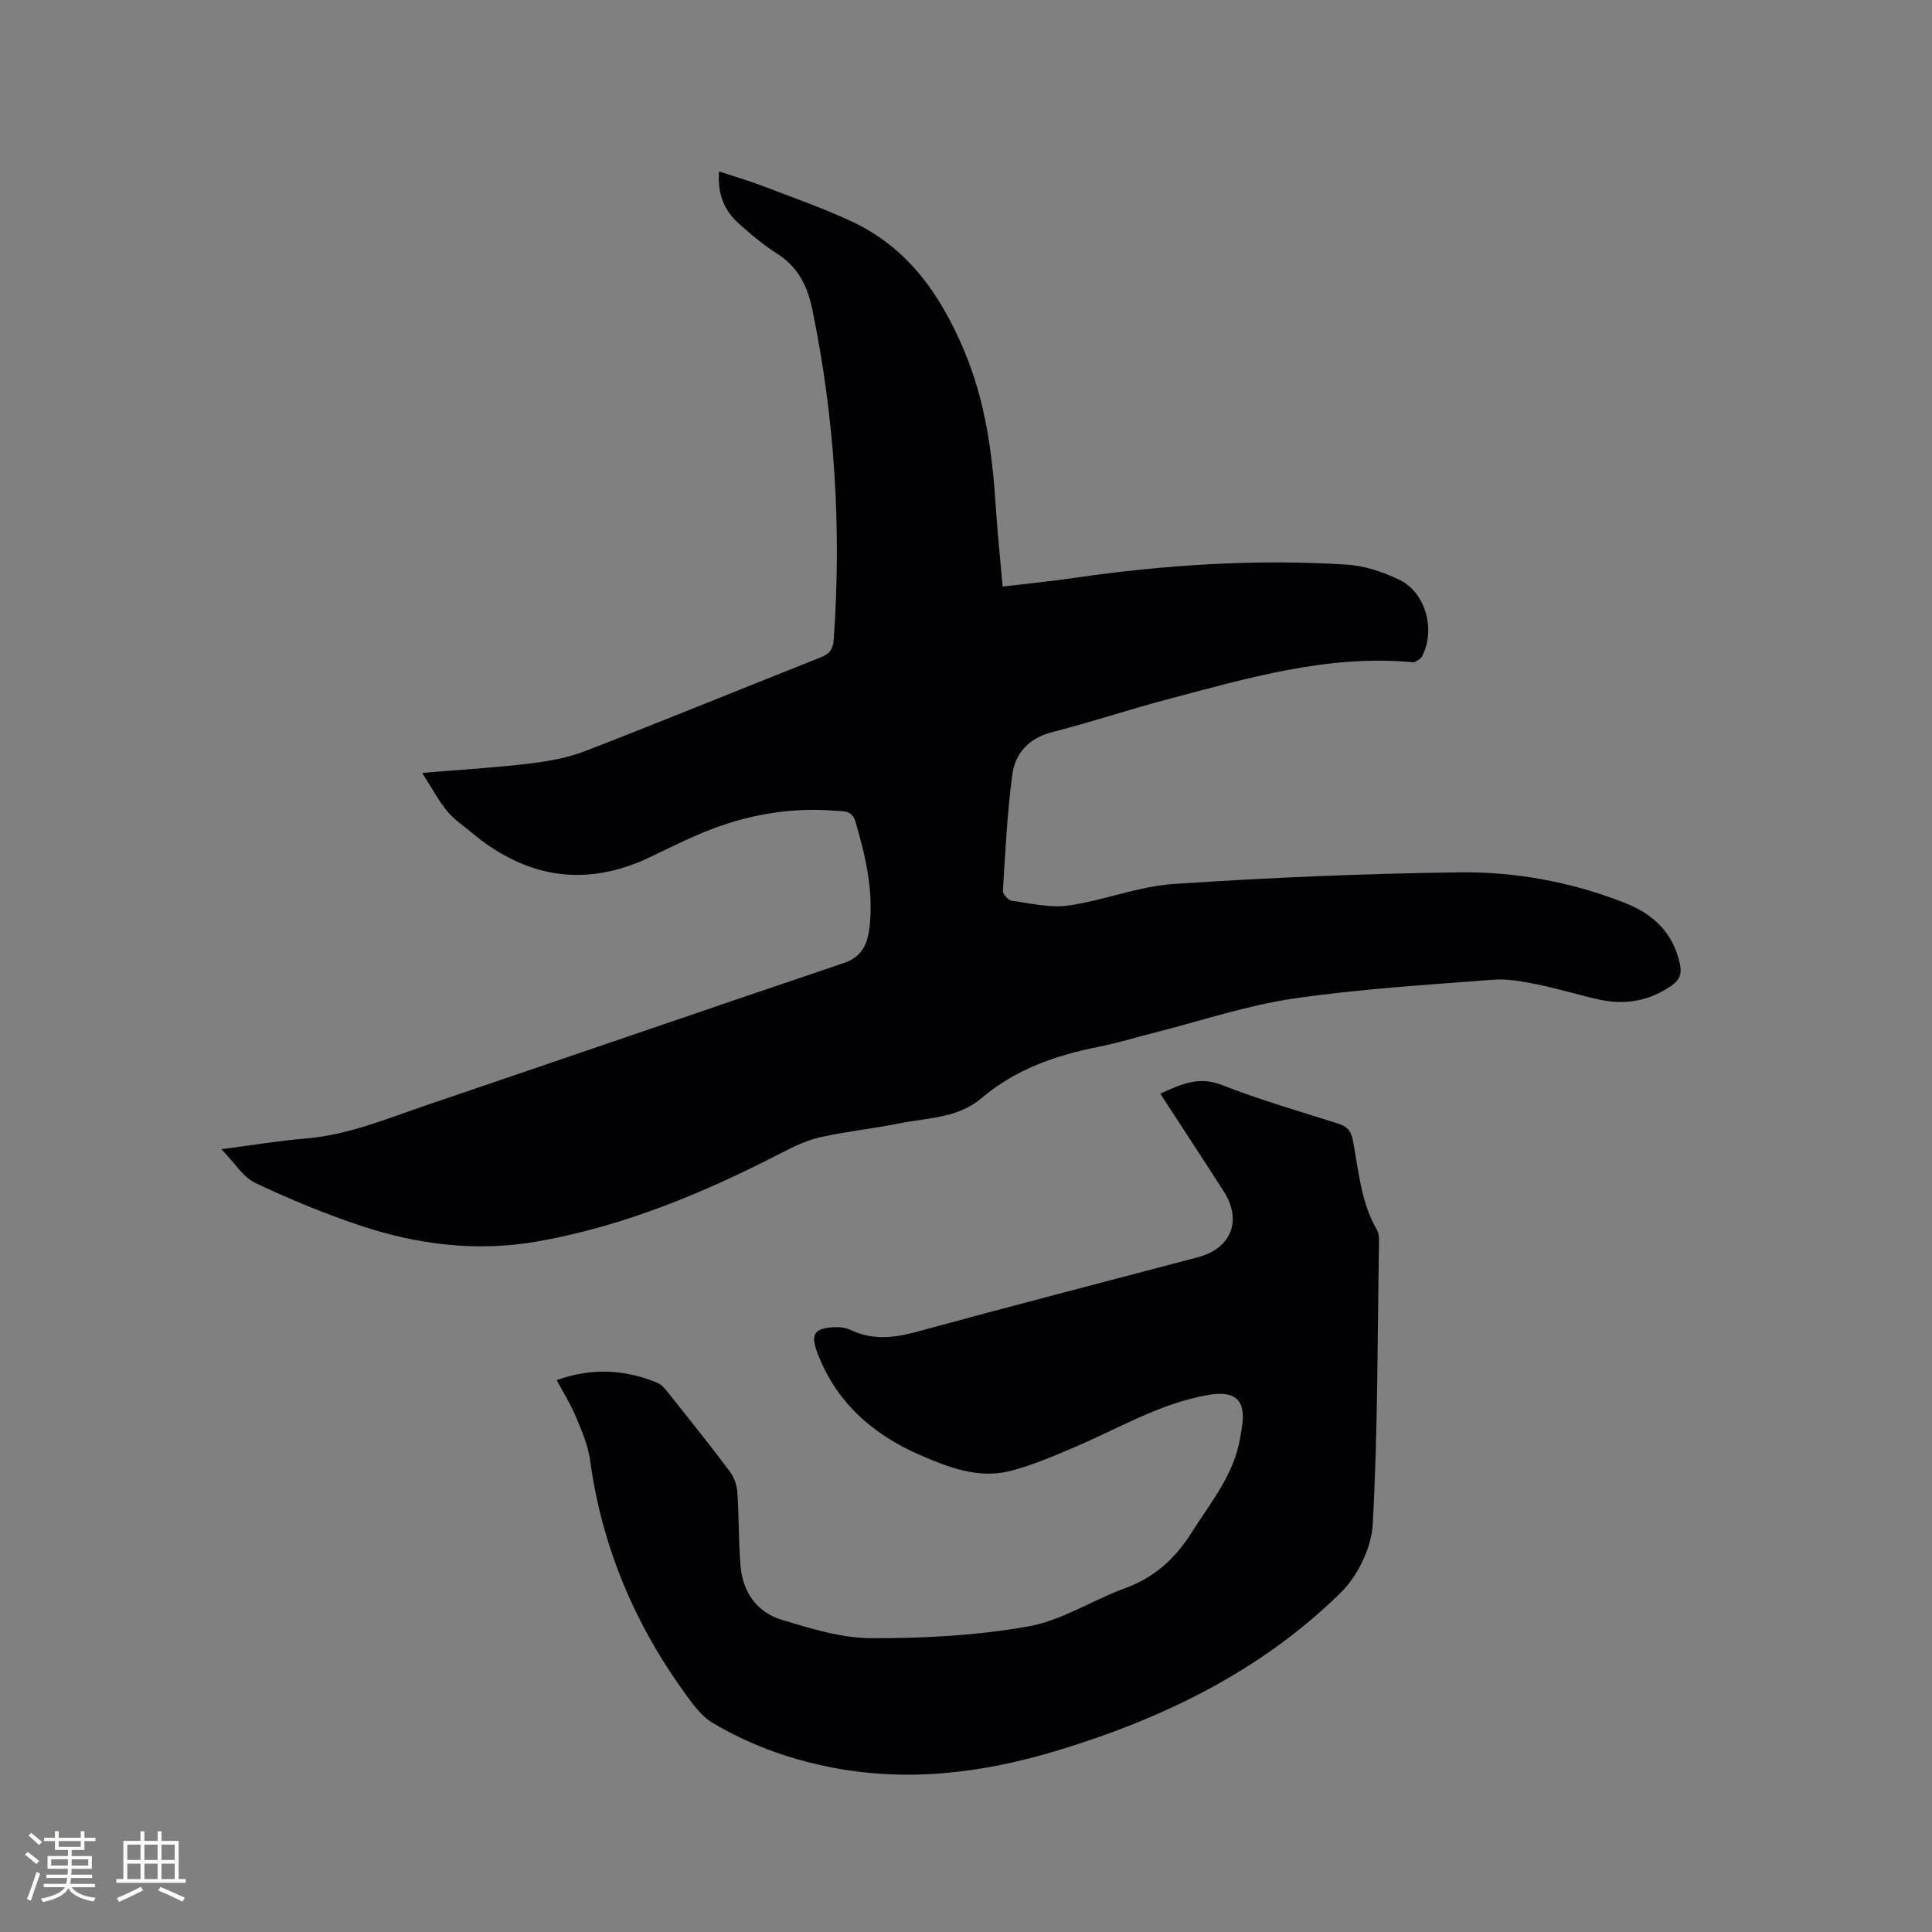 <svg enable-background="new 0 0 400 400" viewBox="0 0 400 400" xmlns="http://www.w3.org/2000/svg"><rect x="0" y="0" width="400" height="400" fill="#808080" stroke="none"/><path d="m87.4 160.02c8.15-.68 15.12-1.08 22.02-1.91 3.94-.47 7.98-1.16 11.66-2.58 16.29-6.3 32.45-12.94 48.7-19.37 1.89-.75 2.69-1.6 2.84-3.79 1.62-22.98.22-45.73-4.44-68.31-1.02-4.93-2.99-8.82-7.34-11.58-2.85-1.81-5.47-4.02-7.98-6.29-2.97-2.69-4.35-6.14-3.98-10.69 3.15 1.04 6.15 1.91 9.05 3.02 6.21 2.38 12.53 4.57 18.54 7.4 11.46 5.39 18.14 14.93 23.03 26.39 4.56 10.68 5.98 21.75 6.7 33.09.33 5.17.89 10.33 1.39 16.04 5-.6 9.9-1.07 14.75-1.78 18.71-2.72 37.51-3.94 56.39-2.77 3.78.23 7.72 1.54 11.14 3.23 5.42 2.69 7.39 10.56 4.5 15.84-.26.47-.88.78-1.39 1.07-.25.14-.63.07-.94.04-17.38-1.52-33.8 3.35-50.28 7.7-7.98 2.11-15.82 4.75-23.82 6.78-4.88 1.24-7.75 4.32-8.36 8.86-1.06 7.96-1.44 16.01-1.94 24.03-.04.67 1.1 1.95 1.82 2.05 3.92.53 7.98 1.53 11.8.98 7.31-1.05 14.42-3.96 21.72-4.45 19.65-1.32 39.35-2.15 59.05-2.41 11.67-.16 23.19 1.96 34.2 6.25 6.04 2.35 10.2 6.22 11.59 12.79.44 2.11-.15 3.32-1.86 4.49-4.57 3.14-9.54 3.97-14.85 2.81-4.24-.92-8.39-2.25-12.64-3.1-3.06-.61-6.26-1.25-9.33-1.01-13.84 1.08-27.73 1.9-41.45 3.92-9.69 1.43-19.12 4.63-28.66 7.04-3.9.99-7.76 2.18-11.7 2.96-8.84 1.75-17.16 4.68-24.11 10.59-4.89 4.16-10.98 4.04-16.72 5.18-5.5 1.1-11.11 1.7-16.58 2.9-2.73.6-5.38 1.85-7.89 3.14-16.06 8.3-32.6 15.22-50.52 18.42-12.62 2.25-24.96.75-36.95-3.26-7.41-2.48-14.68-5.47-21.73-8.83-2.52-1.2-4.23-4.13-6.98-6.97 6.52-.85 11.9-1.76 17.32-2.2 8.91-.72 17.03-4.16 25.32-6.98 28.77-9.76 57.49-19.66 86.27-29.38 4-1.35 4.96-4.37 5.31-7.79.76-7.4-.89-14.51-2.99-21.56-.69-2.31-2.51-2.03-4.07-2.16-9.47-.79-18.59.87-27.34 4.46-3.72 1.53-7.32 3.33-10.94 5.07-13.53 6.51-25.87 4.39-37.19-5.09-1.71-1.43-3.62-2.71-5-4.41-1.78-2.18-3.13-4.73-5.14-7.87z" fill="#010103"/><path d="m115.25 285.75c7.14-2.59 14.04-2.27 20.84.54.9.37 1.65 1.3 2.29 2.1 4.29 5.39 8.6 10.77 12.73 16.28.88 1.17 1.45 2.83 1.55 4.3.35 5.07.24 10.17.66 15.22.45 5.44 3.38 9.62 8.55 11.18 6.03 1.82 12.32 3.78 18.51 3.8 10.86.04 21.87-.55 32.54-2.44 6.9-1.22 13.23-5.43 19.97-7.89 6.06-2.21 10.38-6.08 13.78-11.47 3.95-6.26 8.8-12 10.08-19.61.18-1.04.37-2.08.49-3.13.58-4.99-1.84-6.71-6.97-5.84-10.01 1.7-18.56 6.9-27.67 10.78-4.36 1.86-8.76 3.76-13.33 4.95-6.61 1.72-12.82-.68-18.76-3.26-9.86-4.28-17.5-11-21.34-21.33-1.4-3.75-.48-4.95 3.52-5.15 1.13-.06 2.39.09 3.4.57 4.49 2.13 8.88 1.7 13.57.42 19.4-5.29 38.87-10.34 58.32-15.46 6.94-1.83 9.26-7.62 5.36-13.69-4.29-6.68-8.65-13.31-13.12-20.19 4.21-1.9 7.87-3.7 12.7-1.81 7.87 3.08 16.03 5.44 24.1 8 1.82.58 2.69 1.45 3.07 3.43 1.22 6.3 1.63 12.85 5 18.6.44.75.43 1.84.41 2.77-.31 19.4-.23 38.82-1.29 58.18-.27 4.89-3.12 10.7-6.66 14.18-16.52 16.22-36.84 26.08-58.83 32.71-15.54 4.68-31.26 6.58-47.35 3.28-8.47-1.74-16.51-4.69-23.91-9.12-2.17-1.3-3.85-3.6-5.39-5.71-10.6-14.55-17.45-30.64-19.89-48.58-.43-3.16-1.78-6.23-3.02-9.22-1.06-2.52-2.55-4.86-3.91-7.39z" fill="#010103"/><g fill="#fcfbfa"><path d="m5.17 384 .55-.58c.85.61 1.65 1.24 2.4 1.87l-.59.64c-.83-.73-1.62-1.38-2.36-1.93m1.22 9.53-.82-.34c.71-1.76 1.37-3.64 1.98-5.63.24.13.5.25.76.36-.6 1.67-1.24 3.54-1.92 5.61m-.5-13.5.57-.54c.56.44 1.31 1.06 2.26 1.87l-.64.64c-.68-.66-1.41-1.32-2.19-1.97m3.25.46h2.24v-1.36h.77v1.36h4.57v-1.36h.76v1.36h2.28v.69h-2.28v1.84h-2.64v1.26h4.18v2.64h-4.21c0 .45-.02.86-.05 1.21h4.32v.69h-4.38c-.04.34-.1.75-.19 1.22h5.15v.69h-4.82c.87 1.19 2.51 1.92 4.93 2.19-.17.31-.3.57-.37.76-2.77-.49-4.52-1.41-5.26-2.76-.56 1.26-2.3 2.23-5.24 2.9-.12-.24-.26-.48-.43-.72 2.73-.55 4.38-1.34 4.96-2.38h-4.38v-.69h4.65c.1-.38.17-.79.21-1.22h-4.32v-.69h4.4c.03-.34.05-.75.05-1.21h-4.2v-2.64h4.23v-1.26h-2.69v-1.84h-2.24zm1.46 4.46v1.29h3.45c.01-.4.02-.57.01-.53v-.32-.45h-3.46zm1.55-2.59h4.57v-1.19h-4.57zm6.11 2.59h-3.42v.77c-.01.19-.01.37-.02.53h3.44z"/><path d="m32.63 379.16h.82v1.98h3.54v7.89h1.46v.78h-14.37v-.78h1.46v-7.89h3.54v-1.98h.82v1.98h2.73zm-3.49 11.48.5.73c-1.61.82-3.28 1.63-5 2.41-.13-.27-.28-.55-.44-.82 1.75-.72 3.4-1.49 4.94-2.32m-2.78-5.55h2.73v-3.18h-2.73zm0 3.95h2.73v-3.2h-2.73zm3.54-3.95h2.73v-3.18h-2.73zm0 3.95h2.73v-3.2h-2.73zm7.89 4.68c-1.84-.92-3.51-1.7-5.02-2.32l.45-.73c1.89.8 3.57 1.55 5.04 2.23zm-1.62-11.81h-2.73v3.18h2.73zm-2.73 7.13h2.73v-3.2h-2.73z"/></g></svg>